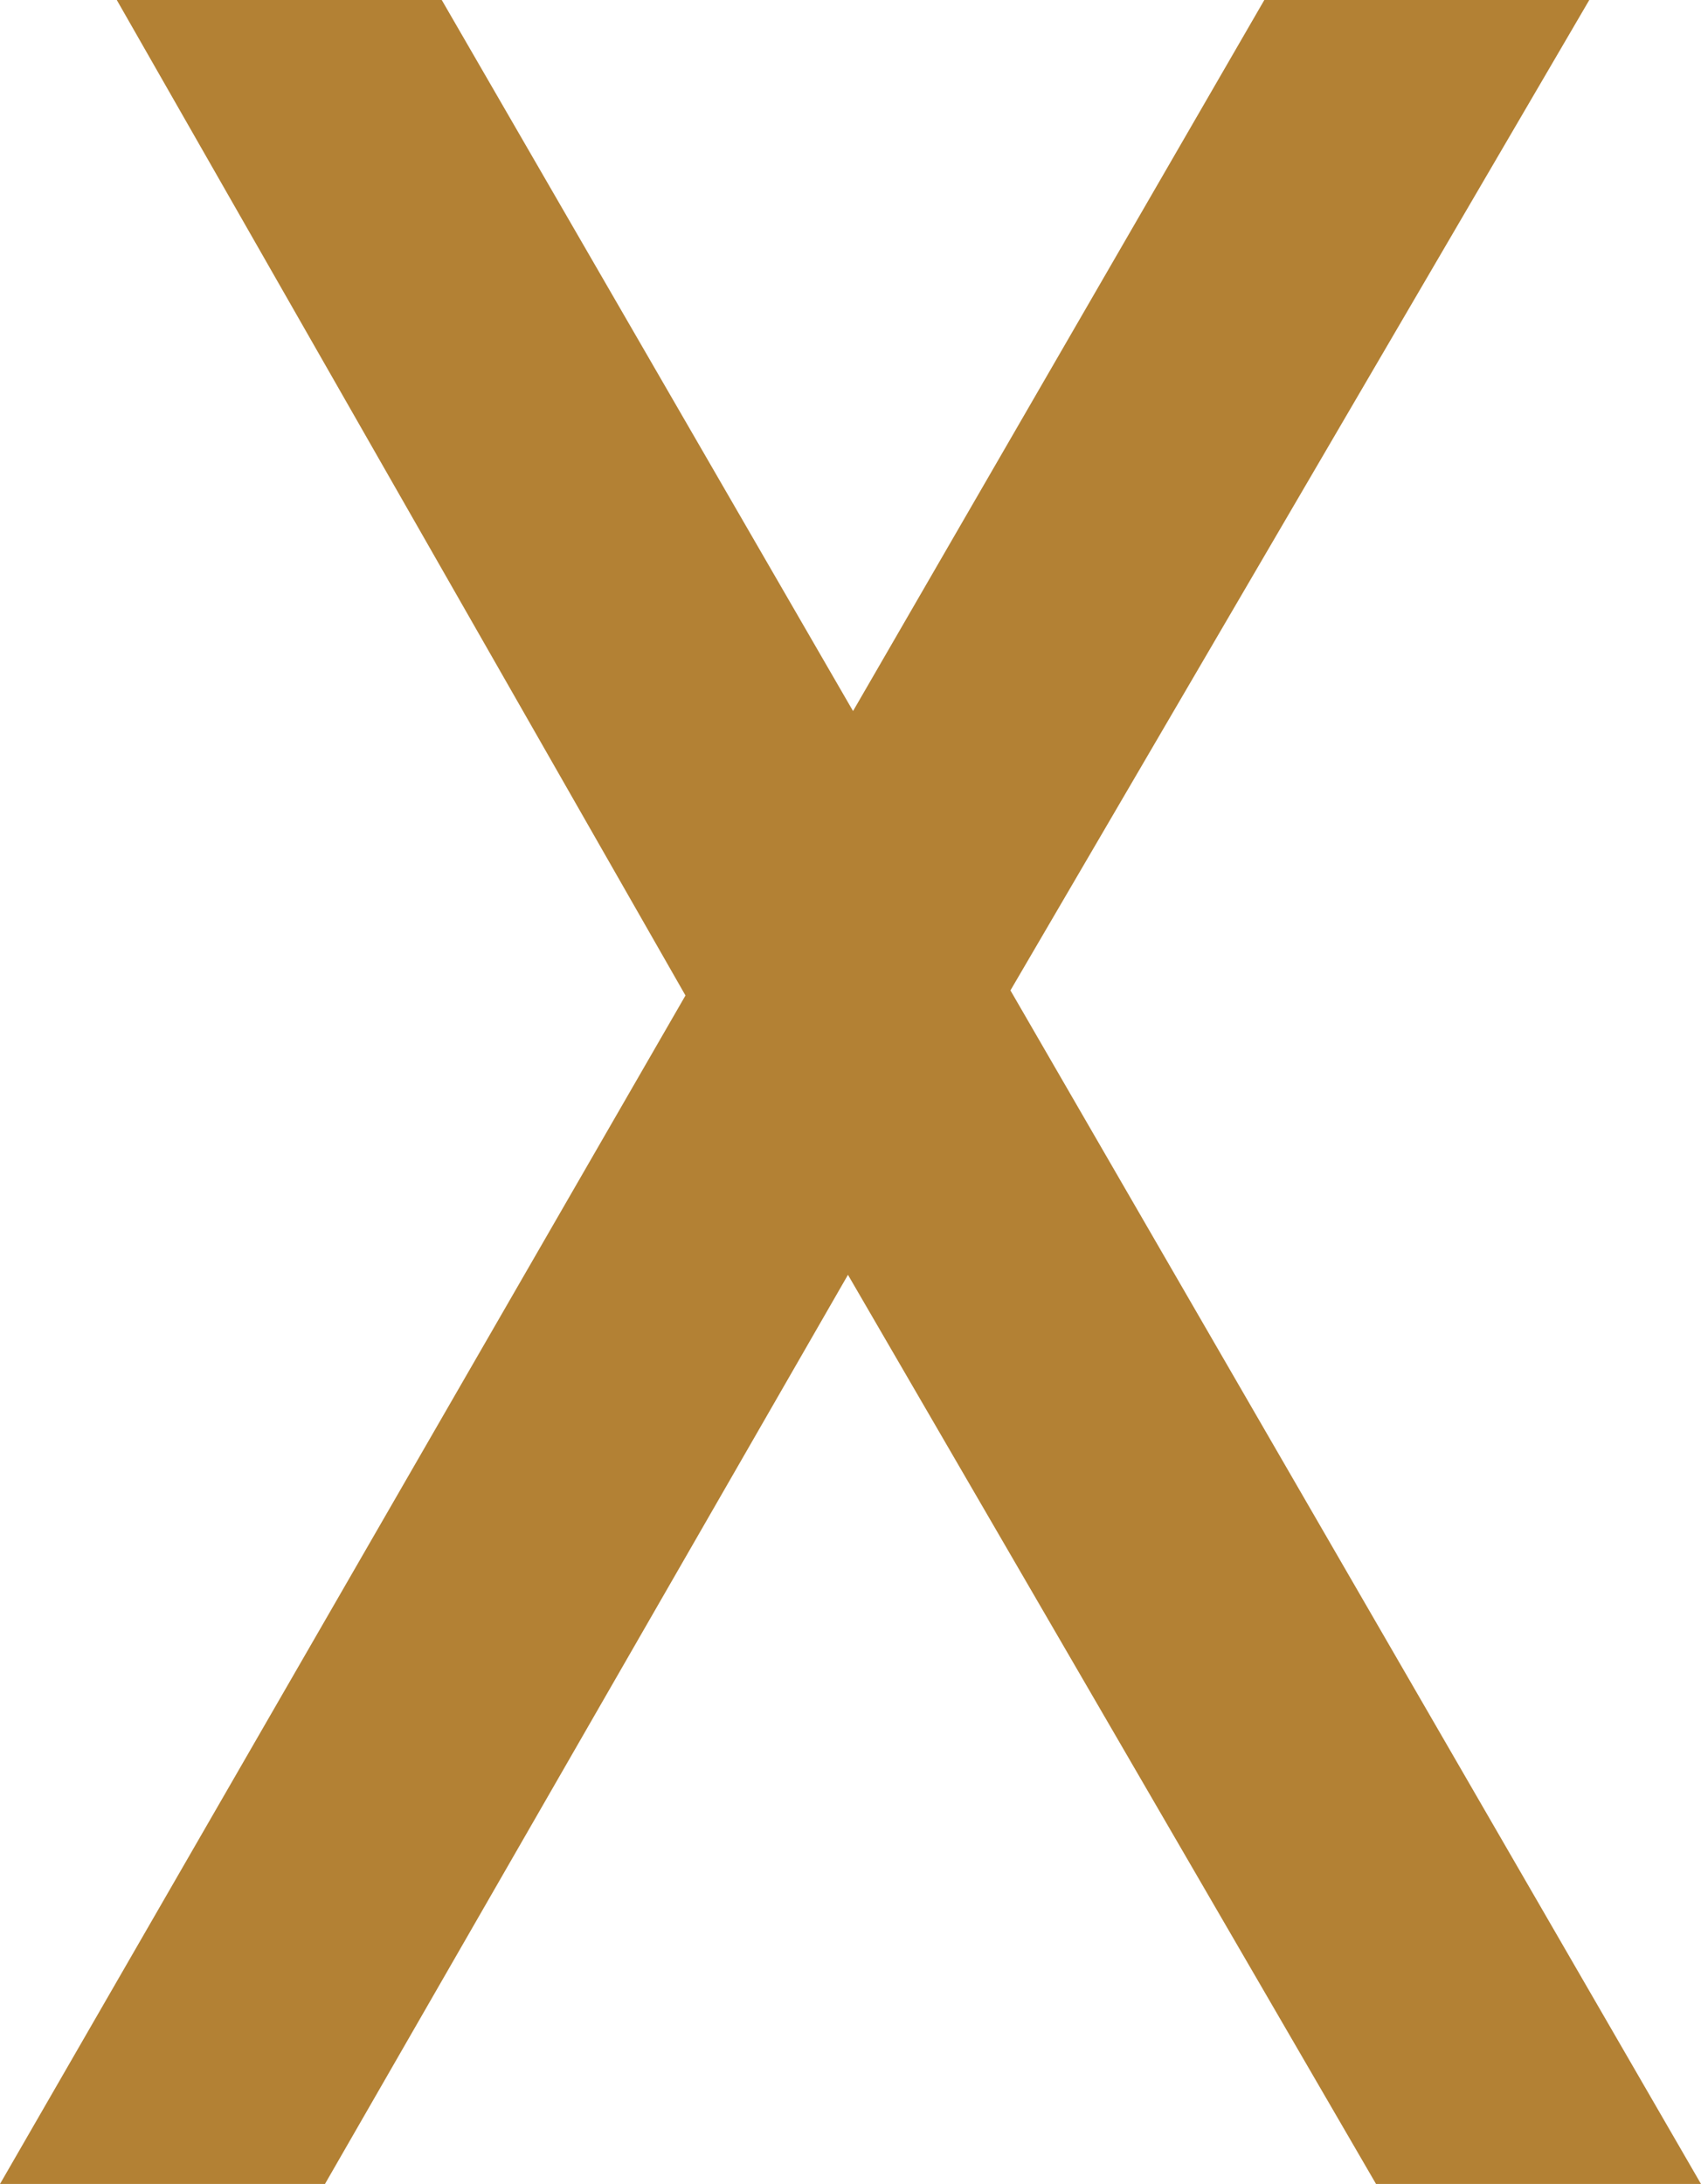 <?xml version="1.0" encoding="utf-8"?>
<!-- Generator: Adobe Illustrator 27.6.1, SVG Export Plug-In . SVG Version: 6.00 Build 0)  -->
<svg version="1.1" id="Layer_1" xmlns="http://www.w3.org/2000/svg" xmlns:xlink="http://www.w3.org/1999/xlink" x="0px" y="0px"
	 viewBox="0 0 33.5 43" style="enable-background:new 0 0 33.5 43;" xml:space="preserve">
<style type="text/css">
	.st0{enable-background:new    ;}
	.st1{fill:#B38134;}
</style>
<g class="st0">
	<path class="st1" d="M0,43l13.5-23.4L2.3,0h6.4l8.1,14l8.1-14h6.4L19.9,19.5L33.5,43h-6.4L16.7,25.1L6.4,43H0z"/>
</g>
</svg>
